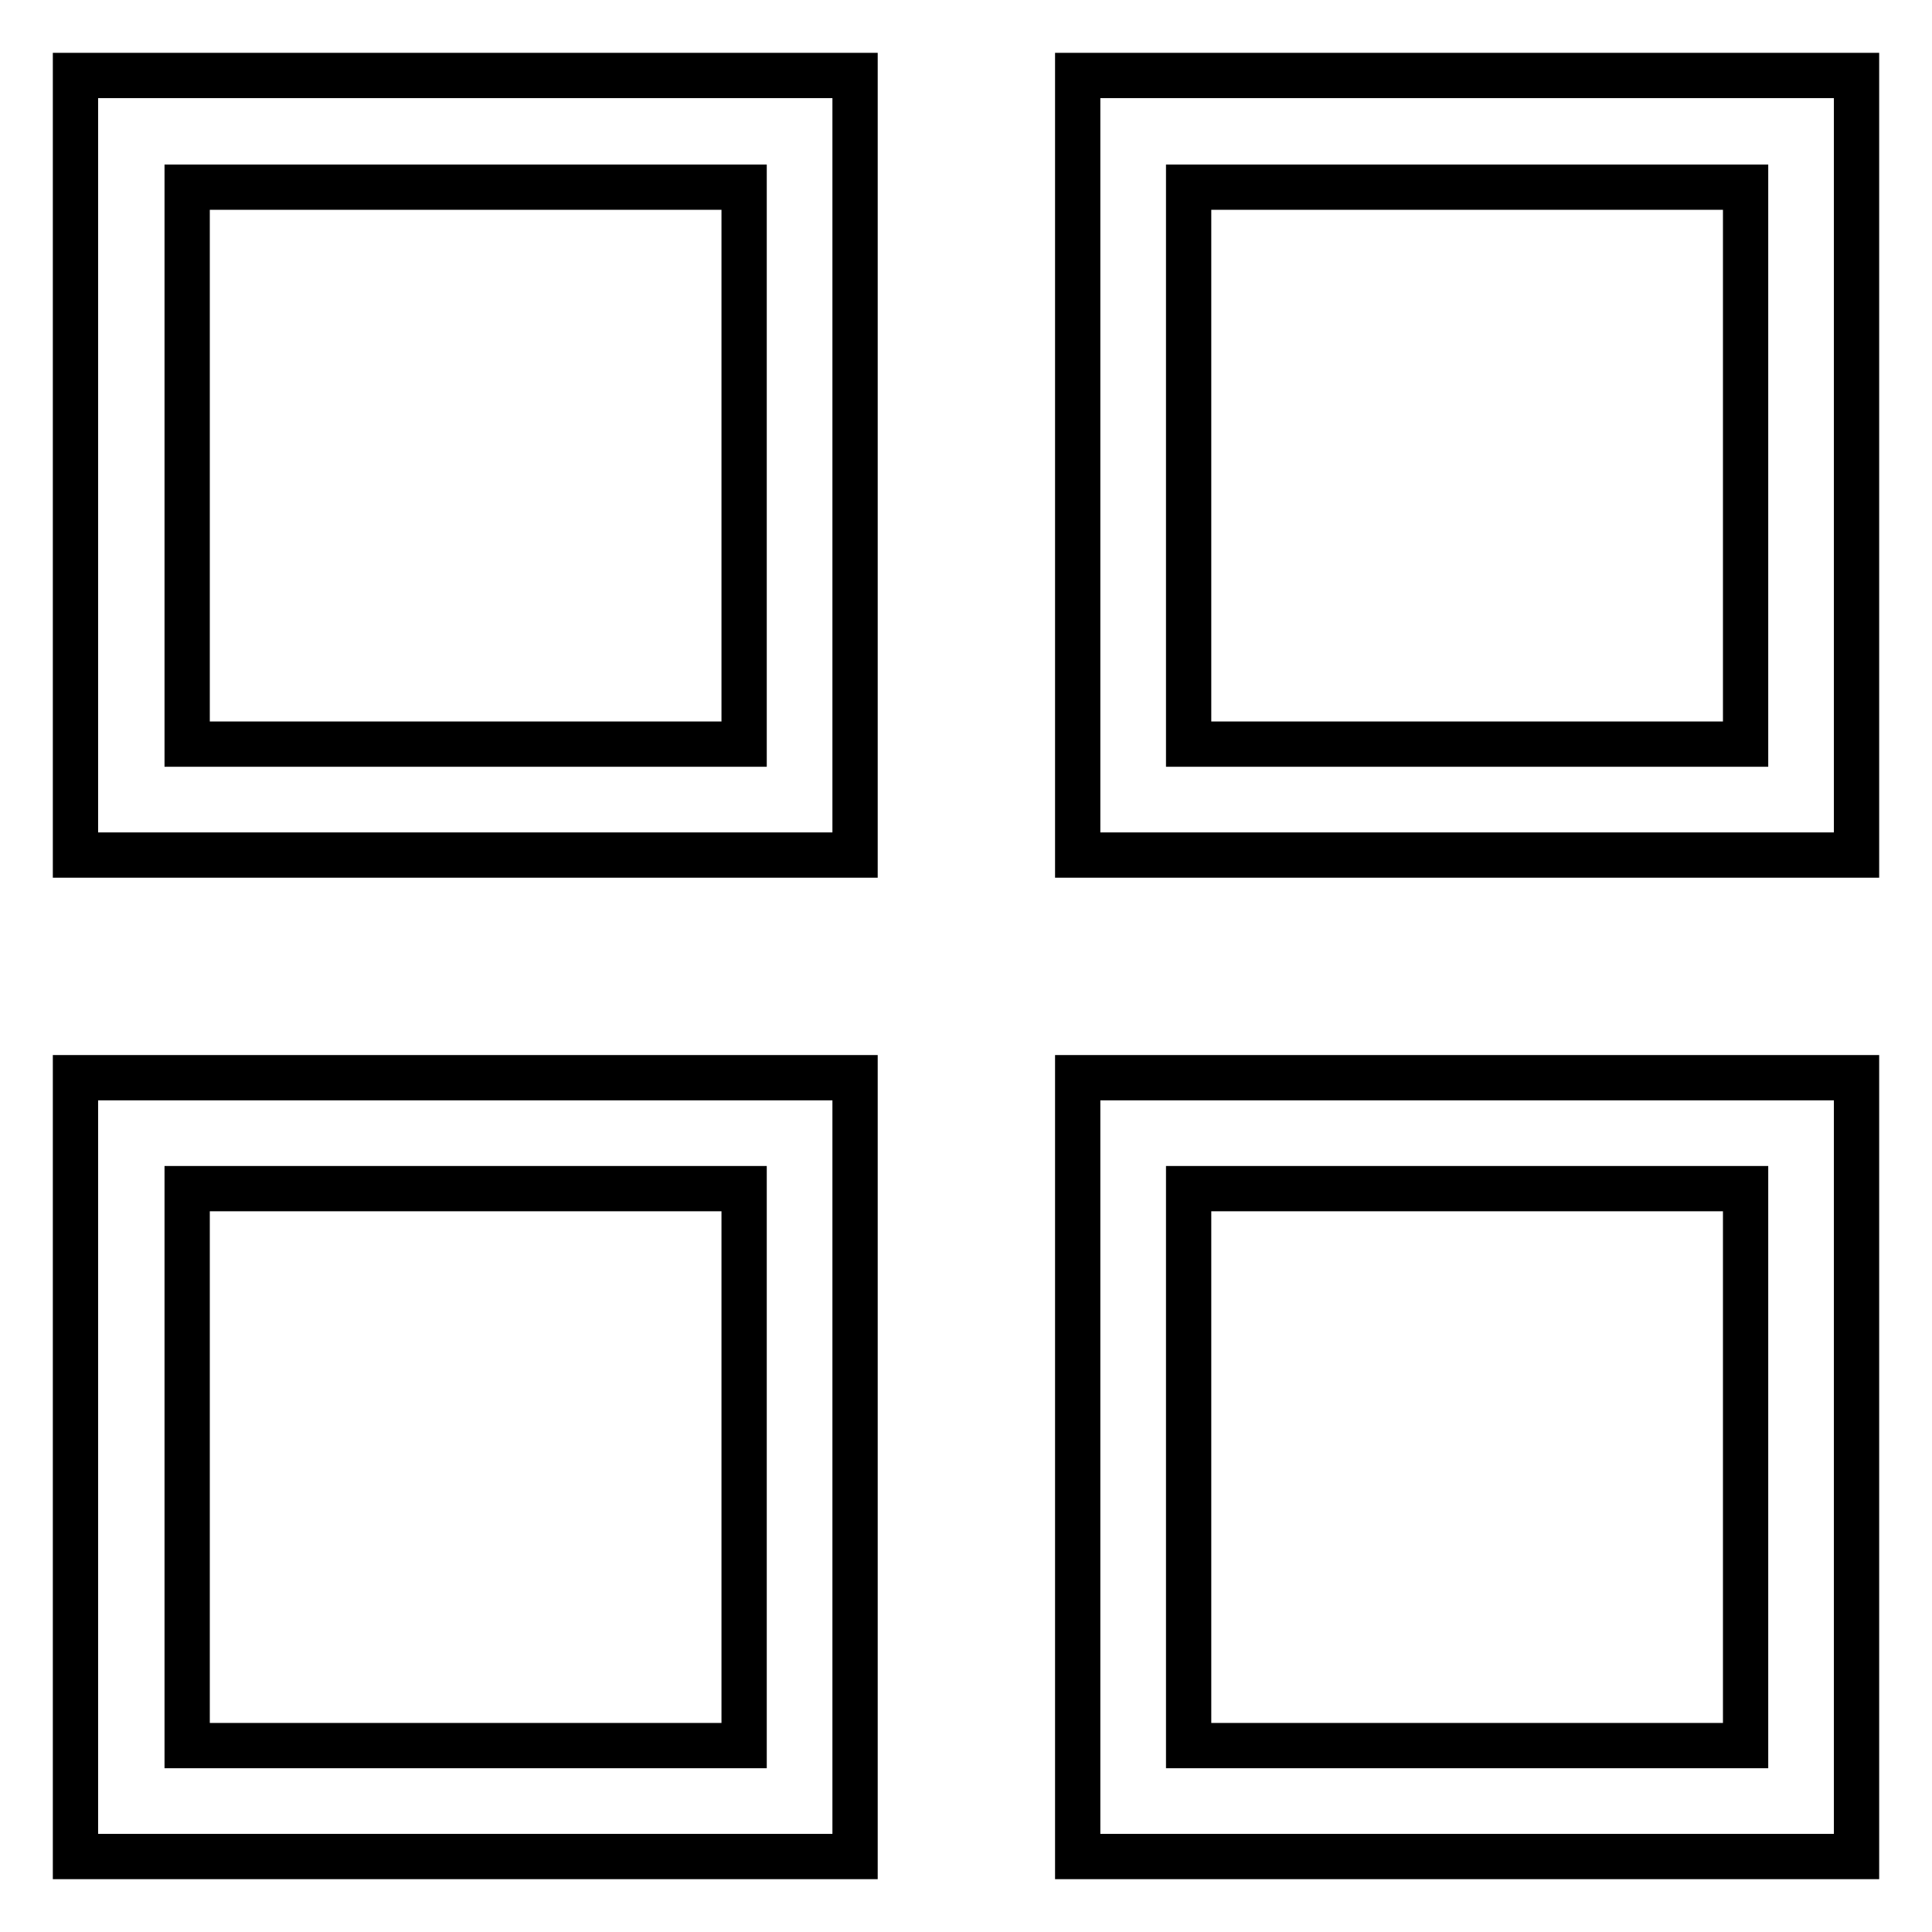 <?xml version="1.0" encoding="utf-8"?>
<!-- Svg Vector Icons : http://www.onlinewebfonts.com/icon -->
<!DOCTYPE svg PUBLIC "-//W3C//DTD SVG 1.1//EN" "http://www.w3.org/Graphics/SVG/1.1/DTD/svg11.dtd">
<svg version="1.1" xmlns="http://www.w3.org/2000/svg" xmlns:xlink="http://www.w3.org/1999/xlink" x="0px" y="0px" viewBox="0 0 256 256" enable-background="new 0 0 256 256" xml:space="preserve">
<g> <path stroke-width="6" fill-opacity="0" stroke="#000000"  d="M113.3,113.3H10V10h103.3V113.3z M98.5,24.8H24.8v73.8h73.8V24.8z M246,113.3H142.8V10H246V113.3z  M231.3,24.8h-73.8v73.8h73.8V24.8z M246,246H142.8V142.8H246V246z M231.3,157.5h-73.8v73.8h73.8V157.5z M113.3,246H10V142.8h103.3 V246z M98.5,157.5H24.8v73.8h73.8V157.5z"/></g>
</svg>